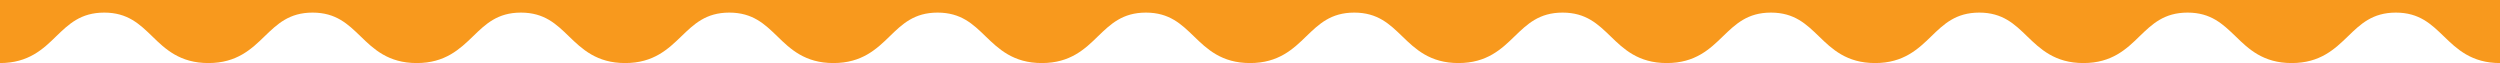 <?xml version="1.0" encoding="UTF-8" standalone="no"?>
<svg
   xmlns:dc="http://purl.org/dc/elements/1.1/"
   xmlns:cc="http://creativecommons.org/ns#"
   xmlns:rdf="http://www.w3.org/1999/02/22-rdf-syntax-ns#"
   xmlns:svg="http://www.w3.org/2000/svg"
   xmlns="http://www.w3.org/2000/svg"
   xmlns:sodipodi="http://sodipodi.sourceforge.net/DTD/sodipodi-0.dtd"
   xmlns:inkscape="http://www.inkscape.org/namespaces/inkscape"
   inkscape:version="1.0 (4035a4f, 2020-05-01)"
   sodipodi:docname="Shape  copy 2.svg"
   id="svg14"
   height="68.104"
   width="2700"
   viewBox="0 0 2700 68.104"
   version="1.2">
  <defs
     id="defs18" />
  <sodipodi:namedview
     inkscape:current-layer="svg14"
     inkscape:window-maximized="1"
     inkscape:window-y="34"
     inkscape:window-x="0"
     inkscape:cy="-167.89581"
     inkscape:cx="876.53236"
     inkscape:zoom="0.40614587"
     fit-margin-bottom="0"
     fit-margin-right="0"
     fit-margin-left="0"
     fit-margin-top="0"
     showgrid="false"
     id="namedview16"
     inkscape:window-height="811"
     inkscape:window-width="1496"
     inkscape:pageshadow="2"
     inkscape:pageopacity="0"
     guidetolerance="10"
     gridtolerance="10"
     objecttolerance="10"
     borderopacity="1"
     bordercolor="#666666"
     pagecolor="#ffffff" />
  <style
     id="style10">.a{fill:#ea9e3f}</style>
  <path
     style="fill:#f8991d;fill-opacity:1"
     sodipodi:nodetypes="cccccscscscscscscscscscscscscscscscscscscscscscscscc"
     id="path12"
     d="M 0,68.104 V 0 h 2700 v 68.104 c -30.8,0 -46.7,-15.3 -60.7,-28.9 -13.6,-13.1 -26.4,-25.6 -51.8,-25.6 -25.3,0 -38.2,12.5 -51.7,25.6 -14.1,13.6 -29.9,28.9 -60.8,28.9 -30.8,0 -46.7,-15.3 -60.6,-28.9 -13.7,-13.1 -26.4,-25.6 -51.8,-25.6 -25.5,0 -38.3,12.5 -51.9,25.6 -13.9,13.6 -29.8,28.9 -60.6,28.9 -30.9,0 -46.7,-15.3 -60.8,-28.9 -13.5,-13.1 -26.4,-25.6 -51.7,-25.6 -25.4,0 -38.3,12.5 -51.8,25.6 -14,13.6 -29.9,28.9 -60.7,28.9 -30.9,0 -46.7,-15.3 -60.7,-28.9 -13.6,-13.1 -26.4,-25.6 -51.8,-25.6 -25.4,0 -38.2,12.5 -51.8,25.6 -14,13.6 -29.8,28.9 -60.7,28.9 -30.9,0 -46.7,-15.3 -60.7,-28.9 -13.6,-13.1 -26.4,-25.6 -51.8,-25.6 -25.4,0 -38.2,12.5 -51.8,25.6 -14,13.6 -29.8,28.9 -60.7,28.9 -30.8,0 -46.7,-15.3 -60.7,-28.9 -13.6,-13.1 -26.4,-25.6 -51.8,-25.6 -25.4,0 -38.2,12.5 -51.8,25.6 -14,13.6 -29.9,28.9 -60.7,28.9 -30.9,0 -46.7,-15.3 -60.7,-28.9 -13.6,-13.1 -26.4,-25.6 -51.8,-25.6 -25.4,0 -38.2,12.5 -51.8,25.6 -13.9,13.6 -29.8,28.9 -60.6,28.9 -30.9,0 -46.7,-15.3 -60.8,-28.9 -13.5,-13.1 -26.4,-25.6 -51.8,-25.6 -25.4,0 -38.2,12.5 -51.7,25.6 -14,13.6 -29.9,28.9 -60.8,28.9 -30.8,0 -46.7,-15.3 -60.6,-28.9 -13.6,-13.1 -26.4,-25.6 -51.9,-25.6 -25.3,0 -38.1,12.5 -51.7,25.6 -14.1,13.6 -29.9,28.9 -60.7,28.9 -30.9,0 -46.7,-15.3 -60.8,-28.9 -13.5,-13.1 -26.4,-25.6 -51.8,-25.6 -25.4,0 -38.2,12.5 -51.7,25.6 -14.1,13.6 -30,28.9 -60.8,28.9 -30.9,0 -46.7,-15.3 -60.7,-28.9 -13.6,-13.1 -26.4,-25.6 -51.8,-25.6 -25.4,0 -38.2,12.5 -51.8,25.6 -14,13.6 -29.9,28.9 -60.7,28.9 -30.9,0 -46.8,-15.3 -60.7,-28.9 -13.6,-13.1 -26.4,-25.6 -51.8,-25.6 -25.5,0 -38.3,12.5 -51.9,25.6 -13.9,13.6 -29.8,28.9 -60.7,28.9 z"
     class="a" />
</svg>
